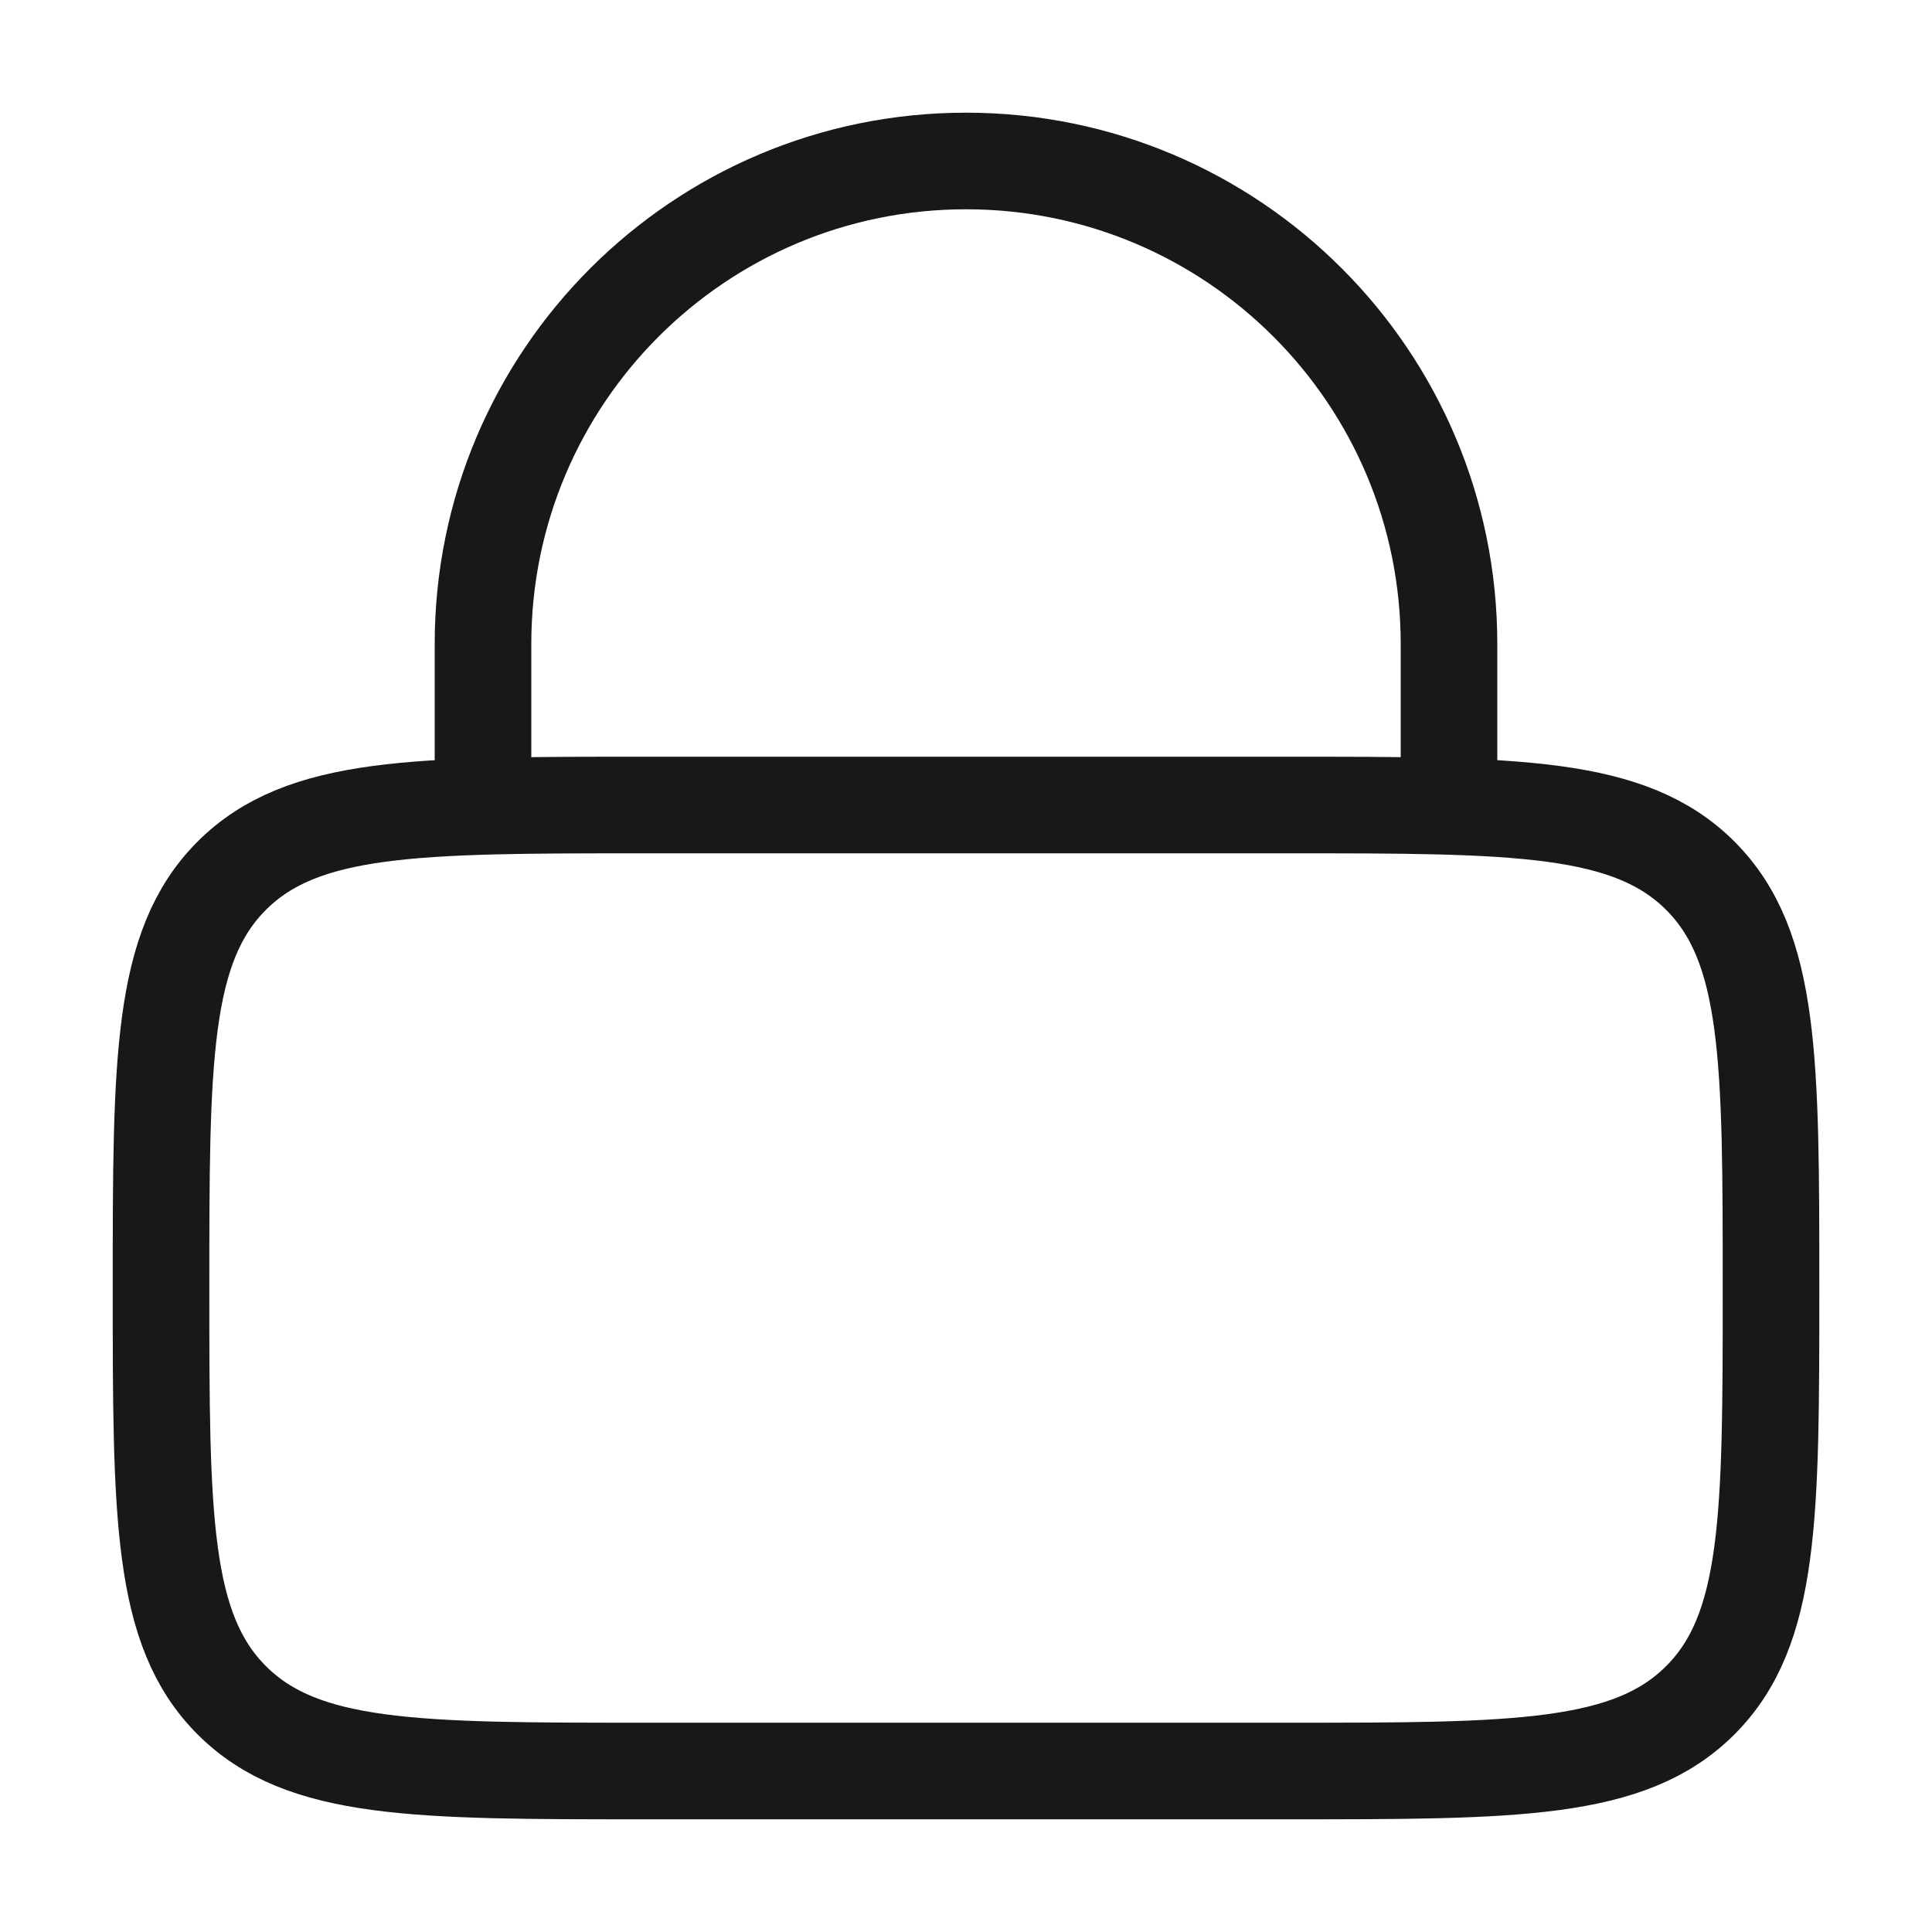 <svg width="40" height="40" viewBox="0 0 40 40" fill="none" xmlns="http://www.w3.org/2000/svg">
<path d="M3.334 26.667C3.334 21.953 3.334 19.596 4.798 18.131C6.263 16.667 8.62 16.667 13.334 16.667H26.667C31.381 16.667 33.738 16.667 35.203 18.131C36.667 19.596 36.667 21.953 36.667 26.667C36.667 31.381 36.667 33.738 35.203 35.202C33.738 36.667 31.381 36.667 26.667 36.667H13.334C8.62 36.667 6.263 36.667 4.798 35.202C3.334 33.738 3.334 31.381 3.334 26.667Z" stroke="#18181B" stroke-width="2"/>
<path d="M10 16.667V13.333C10 7.81 14.477 3.333 20 3.333C25.523 3.333 30 7.81 30 13.333V16.667" stroke="#18181B" stroke-width="2" stroke-linecap="round"/>
</svg>
